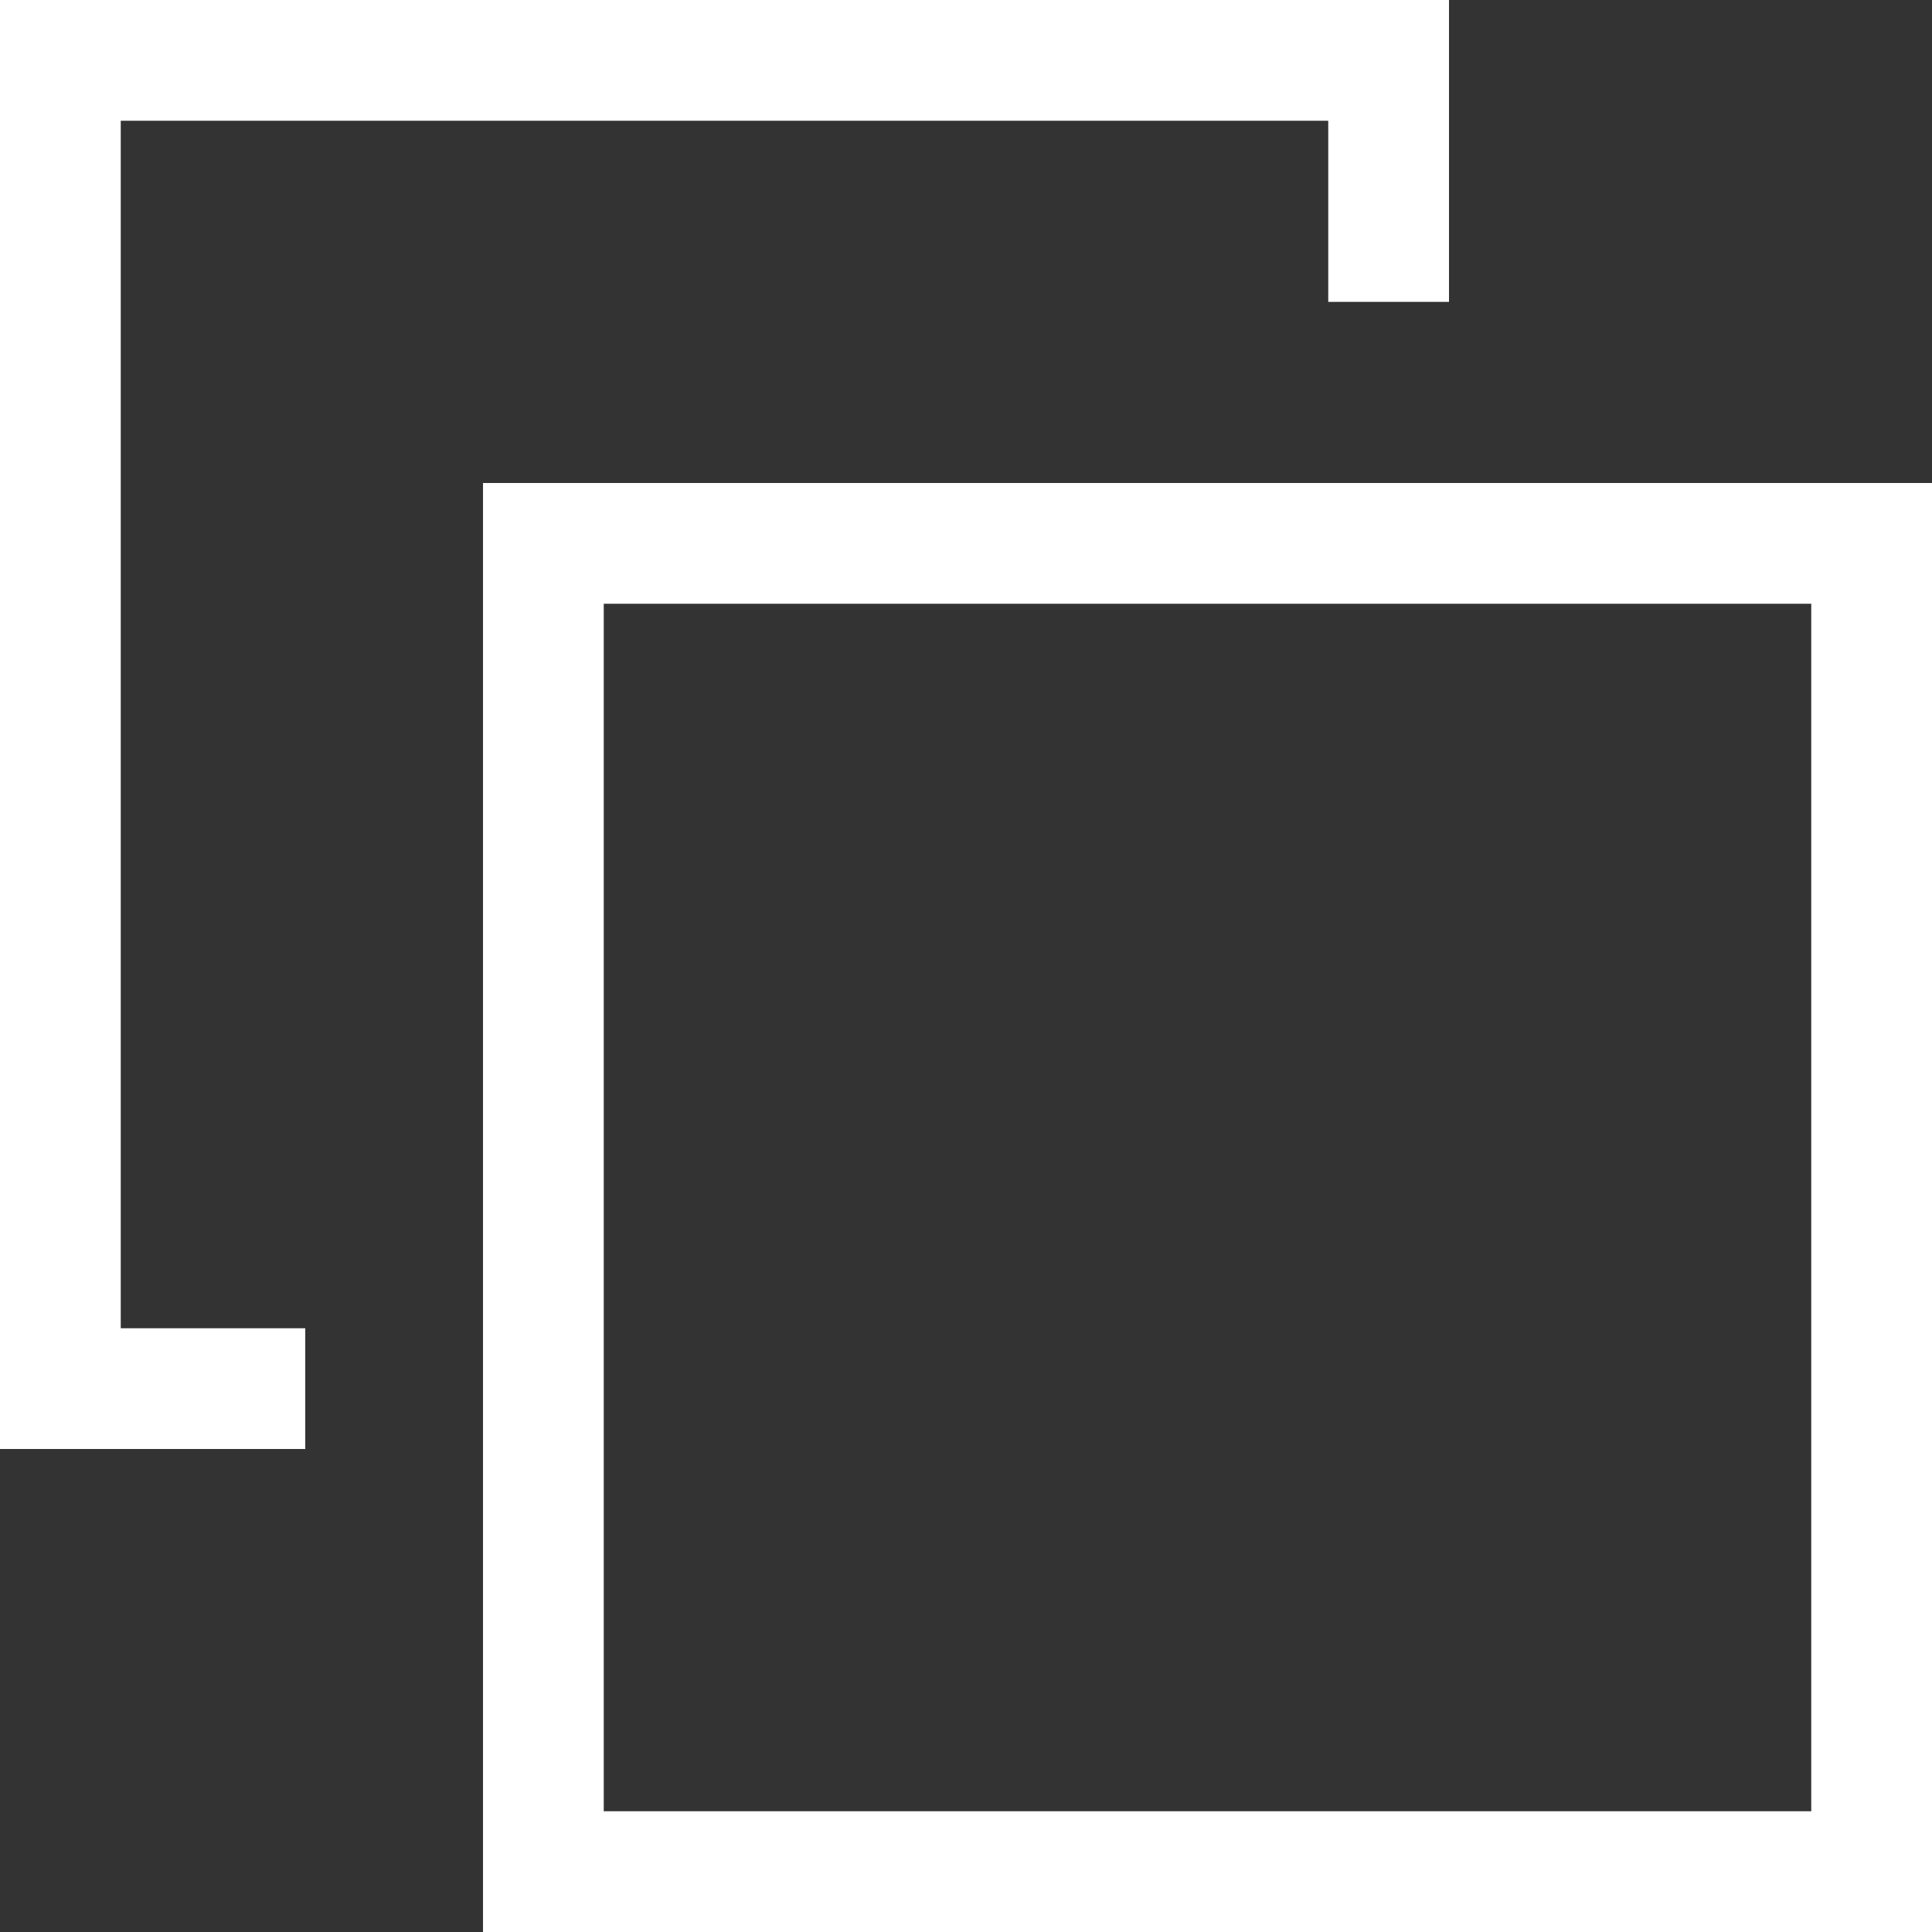<svg id="icon_buynow01.svg" xmlns="http://www.w3.org/2000/svg" width="32" height="32" viewBox="0 0 32 32">
  <rect x="0" y="0" width="32" height="32" fill="#333333" stroke="none"/>
  <defs>
    <style>
      .cls-1, .cls-2 {
        fill: none;
        stroke: #fff;
        stroke-width: 2px;
      }

      .cls-2 {
        fill-rule: evenodd;
      }
    </style>
  </defs>
  <rect id="長方形_5" data-name="長方形 5" class="cls-1" x="9" y="9" width="22" height="22"/>
  <path id="長方形_5-2" data-name="長方形 5" class="cls-2" d="M300.056,32H296V10h22v4" transform="translate(-295 -9)"/>
</svg>
